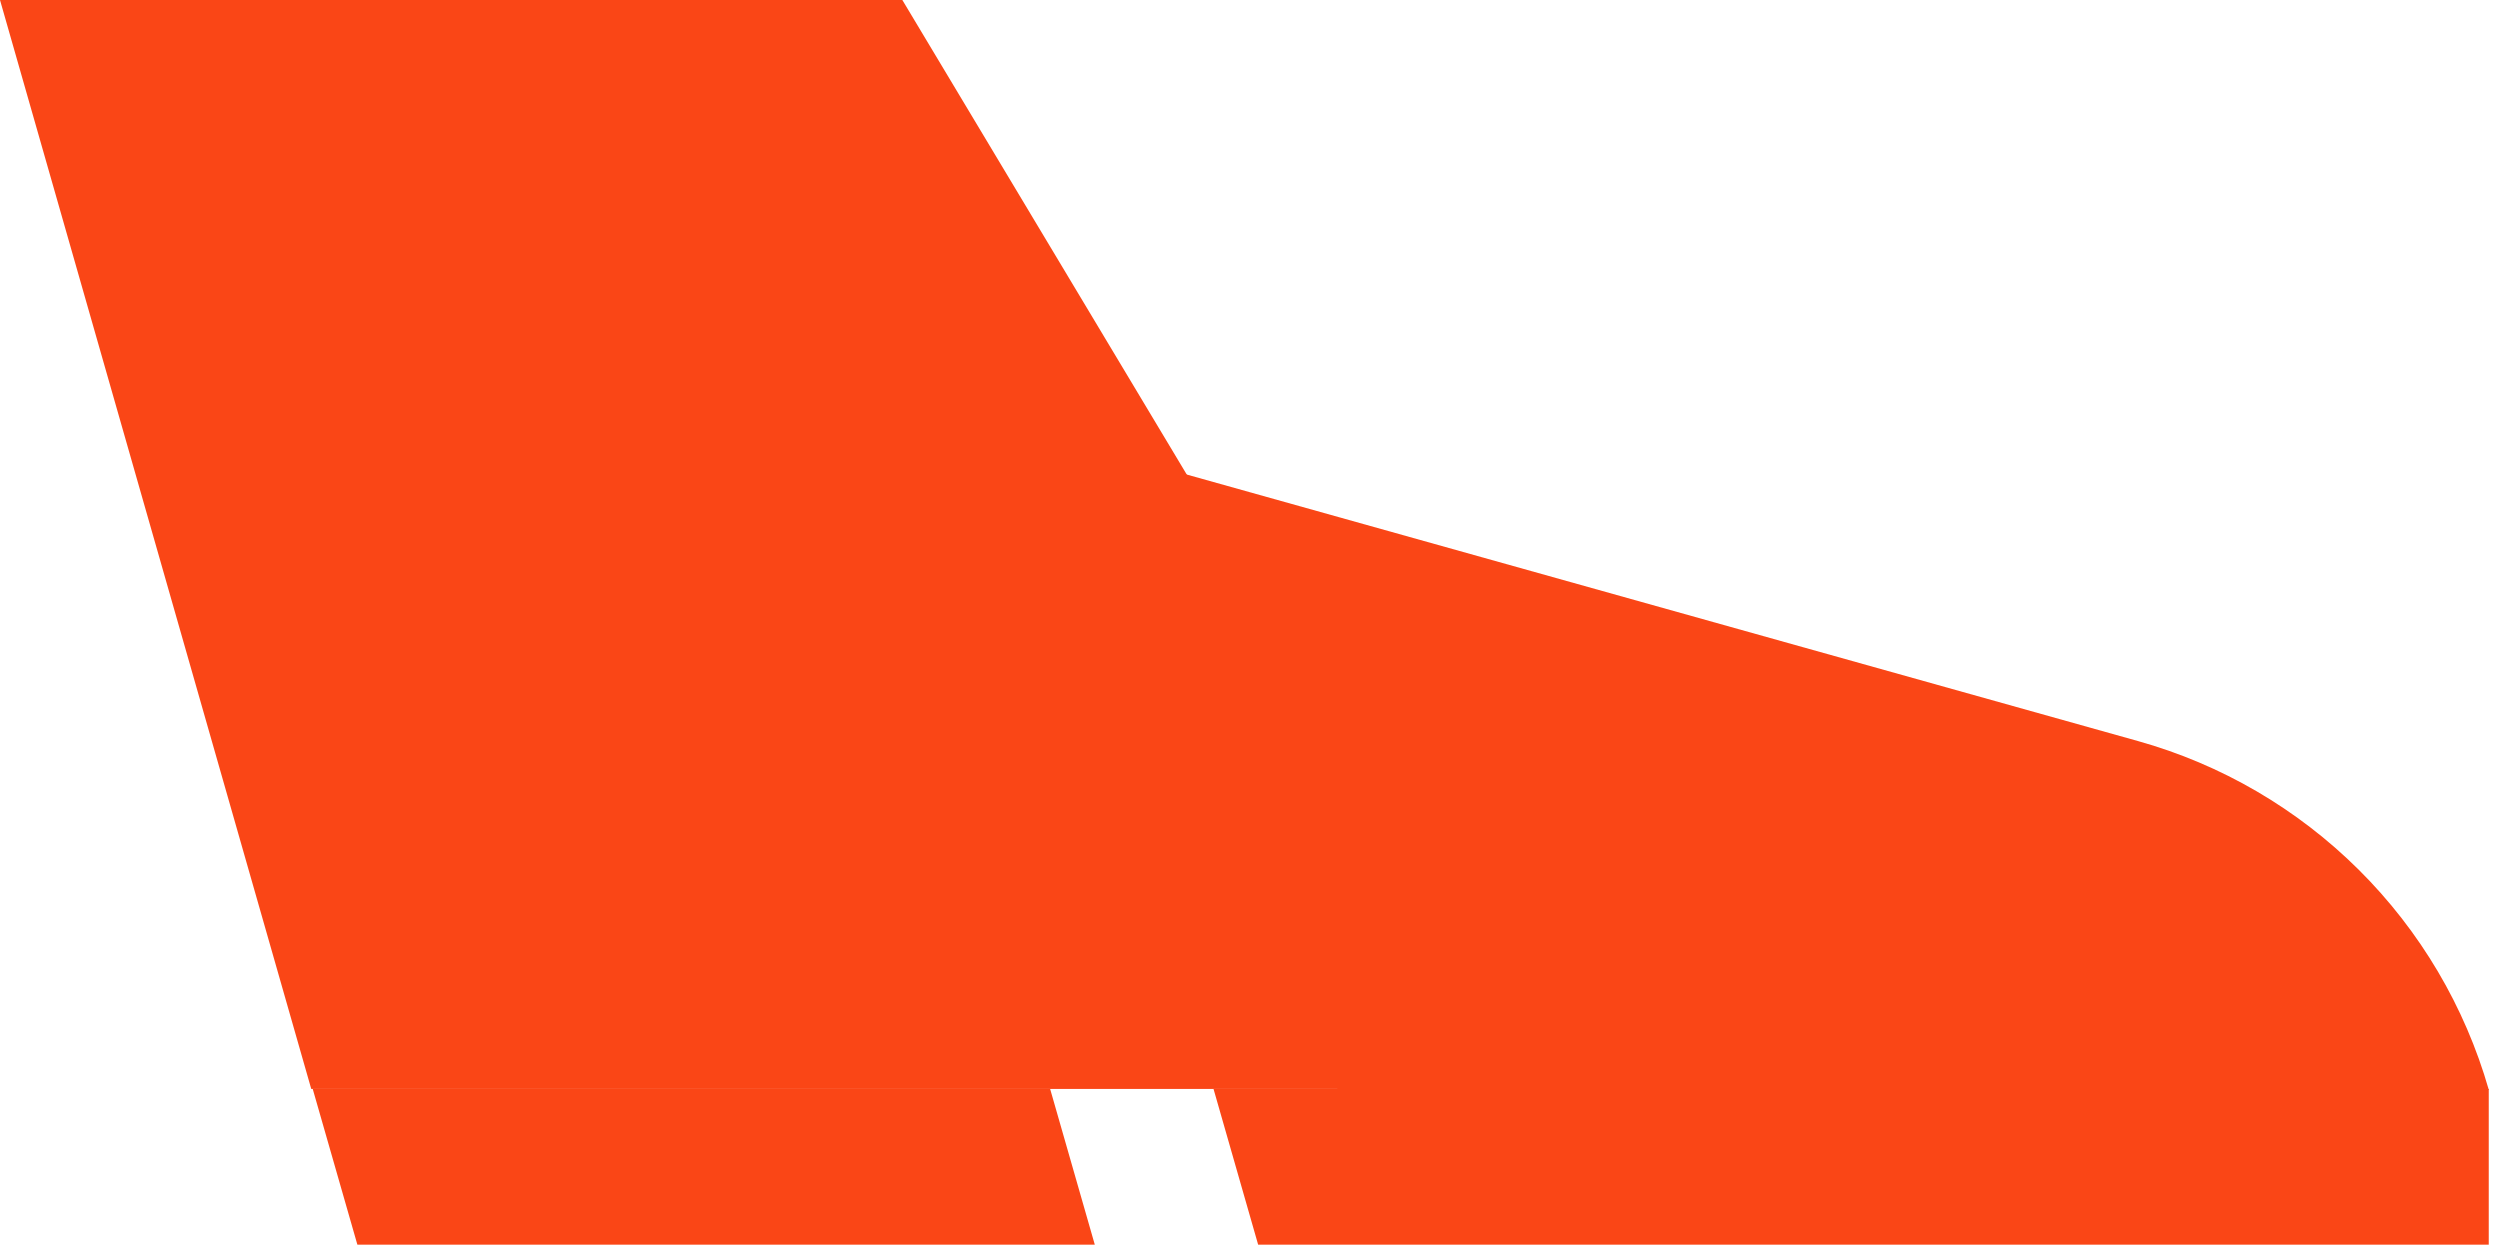 <svg width="62" height="31" viewBox="0 0 62 31" fill="none" xmlns="http://www.w3.org/2000/svg">
<path d="M7.719 27.006H38.564L22.378 0H0L7.719 27.006Z" fill="#FA4616"/>
<path d="M33.184 27.027H61.722C61.13 24.962 60.02 23.084 58.497 21.57C56.974 20.056 55.089 18.957 53.021 18.378L22.715 9.887L33.184 27.027Z" fill="#FA4616"/>
<path d="M8.863 30.868H27.151L26.044 27.008H7.756L8.863 30.868Z" fill="#FA4616"/>
<path d="M31.202 30.868H61.721V27.008H30.096L31.202 30.868Z" fill="#FA4616"/>
</svg>
